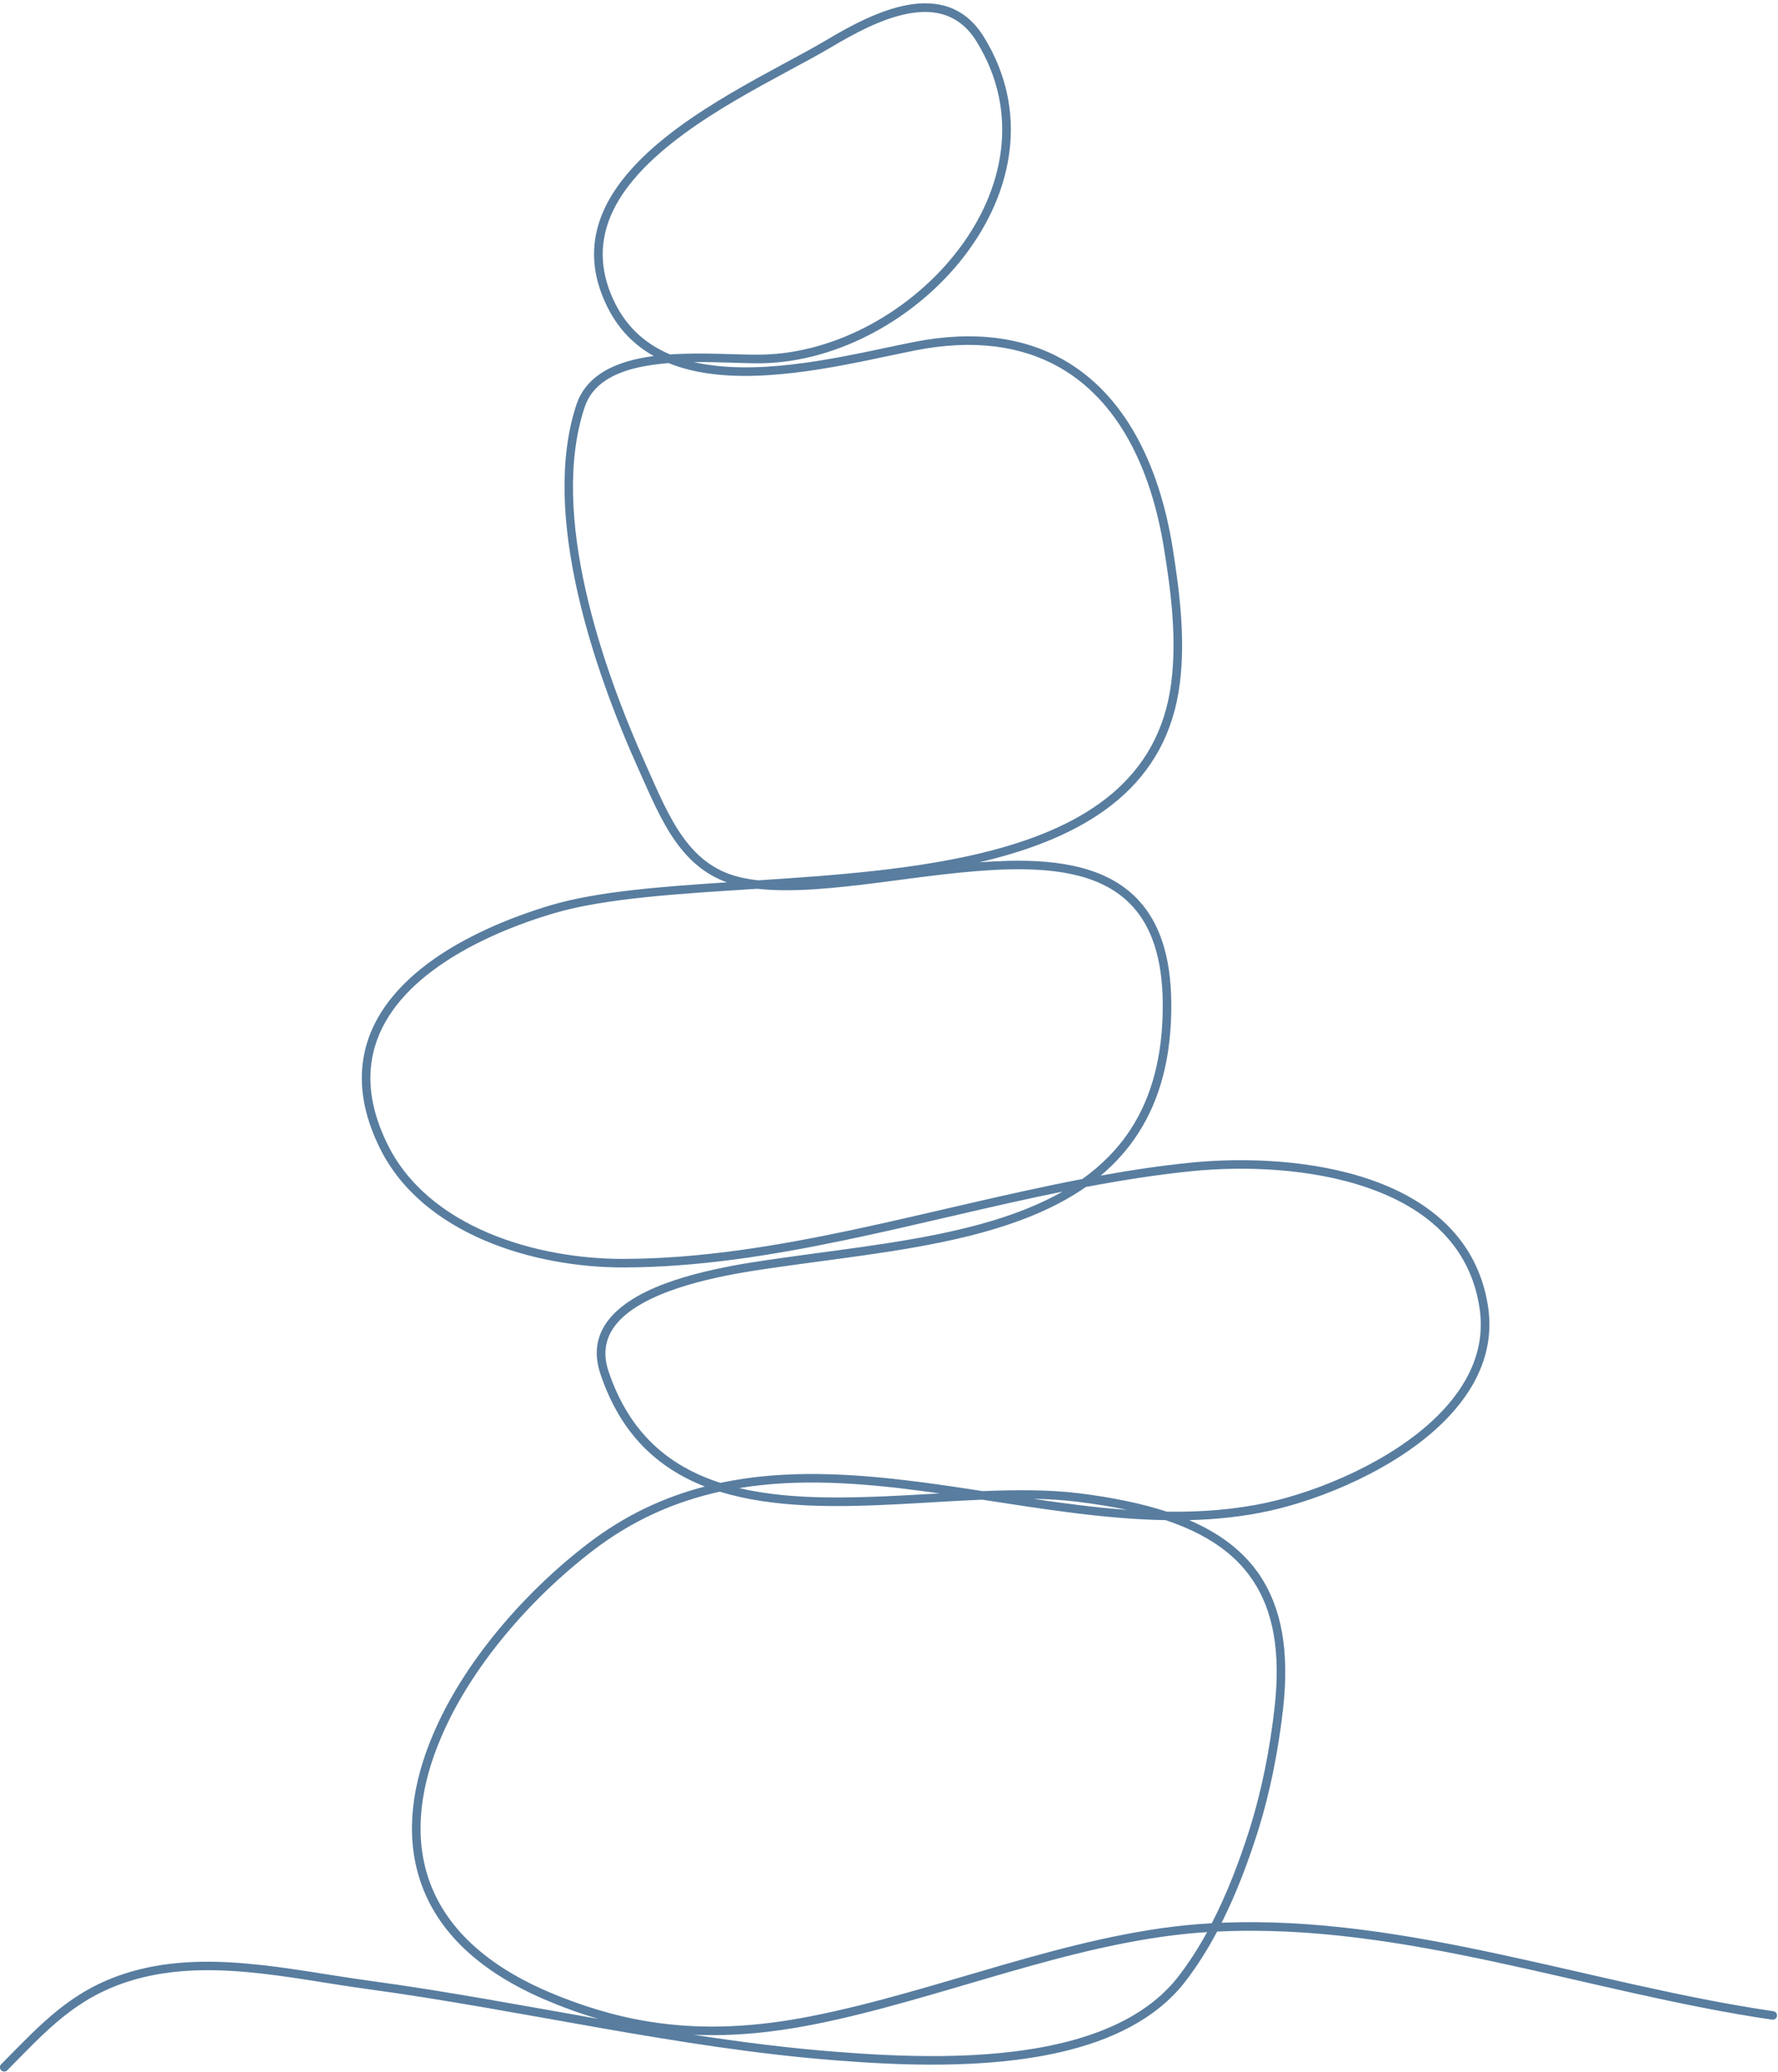 <?xml version="1.0" encoding="UTF-8" standalone="no"?><svg xmlns="http://www.w3.org/2000/svg" xmlns:xlink="http://www.w3.org/1999/xlink" clip-rule="evenodd" fill="#587d9f" fill-rule="evenodd" height="484.1" preserveAspectRatio="xMidYMid meet" stroke-linejoin="round" stroke-miterlimit="2" version="1" viewBox="43.0 8.4 415.4 484.1" width="415.4" zoomAndPan="magnify"><g><g><path d="M0 0H500V500H0z" fill="none" transform="translate(.675 .81)"/><g><g id="change1_1"><path d="M2388.08,1781.34C2386.06,1780.75 2384.09,1780.03 2382.18,1779.21C2374.35,1775.84 2370.15,1771.16 2368.55,1765.94C2367.04,1761.06 2367.8,1755.69 2370.03,1750.43C2373.32,1742.62 2379.85,1735.02 2386.88,1729.61C2390.97,1726.47 2395.25,1724.5 2399.67,1723.36C2394.58,1721.37 2390.51,1717.7 2388.3,1711.13C2386.98,1707.23 2389.01,1704.51 2392.35,1702.62C2397.1,1699.94 2404.55,1698.97 2407.97,1698.48C2415.56,1697.39 2423.81,1696.57 2430.95,1694.42C2433.71,1693.59 2436.3,1692.56 2438.63,1691.24C2422.68,1694.47 2406.78,1699.46 2390.84,1699.5C2381.18,1699.53 2368.81,1695.96 2364.18,1686.33C2362.46,1682.77 2362.01,1679.6 2362.47,1676.78C2363.14,1672.56 2365.85,1669.13 2369.46,1666.42C2373.4,1663.47 2378.42,1661.38 2382.96,1660.03C2387.88,1658.58 2394.67,1658.04 2402.07,1657.56C2399.67,1656.7 2397.94,1655.14 2396.54,1653.2C2394.86,1650.87 2393.67,1647.98 2392.39,1645.13C2387.58,1634.43 2381.74,1617.4 2385.68,1605.53C2386.63,1602.68 2389.21,1601.23 2392.37,1600.54C2392.93,1600.42 2393.51,1600.32 2394.1,1600.24C2392.02,1599.08 2390.28,1597.37 2389.07,1594.94C2386.09,1589 2387.94,1583.95 2391.84,1579.69C2397.51,1573.48 2407.61,1568.98 2412.91,1565.83C2415.44,1564.32 2418.64,1562.58 2421.7,1562.02C2424.9,1561.43 2427.96,1562.1 2430.06,1565.5C2435.05,1573.59 2433.22,1582.42 2428,1589.26C2422.82,1596.06 2414.28,1600.88 2405.86,1601.03C2403.97,1601.06 2401.28,1600.87 2398.48,1600.9C2399.24,1601.08 2400.03,1601.21 2400.85,1601.3C2408.05,1602.12 2416.66,1599.85 2422.4,1598.72C2429.05,1597.4 2434.49,1598.23 2438.79,1600.69C2445.22,1604.37 2449.12,1611.73 2450.63,1621.2C2451.39,1626.01 2452.01,1631.04 2451.4,1635.9C2450.02,1646.88 2441.76,1652.22 2431.09,1655C2430.58,1655.14 2430.07,1655.26 2429.55,1655.38C2430.59,1655.31 2431.62,1655.25 2432.63,1655.22C2438.53,1655.07 2443.71,1656.01 2446.95,1659.56C2449.12,1661.93 2450.43,1665.48 2450.47,1670.71C2450.52,1676.68 2449.19,1681.29 2446.88,1684.87C2445.74,1686.65 2444.36,1688.17 2442.78,1689.5C2446.07,1688.9 2449.37,1688.41 2452.66,1688.08C2458.41,1687.51 2465.9,1687.76 2472.22,1689.96C2478.63,1692.19 2483.85,1696.42 2484.97,1703.75C2485.72,1708.69 2483.57,1712.93 2480.08,1716.37C2474.95,1721.43 2466.89,1724.74 2461.2,1726C2458.32,1726.64 2455.39,1726.94 2452.42,1727.02C2455.77,1728.46 2458.35,1730.41 2460.12,1733.04C2462.45,1736.53 2463.36,1741.22 2462.65,1747.53C2462.13,1752.11 2461.24,1756.7 2459.84,1761.1C2458.81,1764.34 2457.54,1767.71 2455.95,1770.87C2476.17,1770.02 2496.22,1777.6 2516.05,1780.5C2516.3,1780.54 2516.48,1780.77 2516.44,1781.03C2516.4,1781.28 2516.17,1781.46 2515.91,1781.42C2495.97,1778.51 2475.8,1770.82 2455.46,1771.83C2454.43,1773.77 2453.27,1775.62 2451.97,1777.3C2448.8,1781.38 2443.85,1783.72 2438.3,1784.98C2430.1,1786.85 2420.61,1786.38 2413.89,1785.85C2396.76,1784.52 2379.93,1780.4 2362.92,1778.09C2354.46,1776.95 2345.23,1774.58 2336.85,1777.27C2331.07,1779.12 2327.93,1782.62 2323.69,1786.93C2323.51,1787.12 2323.21,1787.12 2323.03,1786.94C2322.84,1786.76 2322.84,1786.46 2323.02,1786.28C2327.39,1781.85 2330.62,1778.28 2336.56,1776.38C2345.08,1773.65 2354.45,1776 2363.04,1777.17C2371.41,1778.3 2379.74,1779.88 2388.08,1781.34ZM2454.37,1771.89C2454.07,1771.91 2453.76,1771.93 2453.46,1771.95C2439.44,1773.05 2425.22,1779.26 2411.34,1781.98C2407.01,1782.82 2402.74,1783.26 2398.43,1783.06C2403.59,1783.86 2408.76,1784.52 2413.96,1784.92C2420.6,1785.44 2429.98,1785.92 2438.09,1784.07C2443.42,1782.86 2448.19,1780.64 2451.23,1776.73C2452.39,1775.23 2453.43,1773.6 2454.37,1771.89ZM2449.85,1727.02C2443.29,1726.91 2436.57,1725.82 2429.86,1724.79C2423.6,1725.05 2416.91,1725.71 2410.71,1725.41C2407.39,1725.25 2404.2,1724.82 2401.3,1723.92C2396.5,1724.98 2391.86,1726.96 2387.45,1730.35C2380.54,1735.66 2374.12,1743.12 2370.89,1750.79C2368.75,1755.84 2368,1760.99 2369.44,1765.66C2370.98,1770.67 2375.04,1775.12 2382.55,1778.36C2386.05,1779.86 2389.8,1781.03 2393.57,1781.63C2399.51,1782.59 2405.28,1782.21 2411.16,1781.06C2425.07,1778.34 2439.33,1772.12 2453.39,1771.02C2453.89,1770.98 2454.38,1770.95 2454.88,1770.92C2456.56,1767.67 2457.88,1764.18 2458.95,1760.82C2460.33,1756.48 2461.21,1751.94 2461.72,1747.42C2462.4,1741.39 2461.58,1736.9 2459.34,1733.56C2457.3,1730.51 2454.09,1728.44 2449.85,1727.02ZM2441.16,1690.74C2438.28,1692.75 2434.89,1694.2 2431.22,1695.31C2424.03,1697.48 2415.74,1698.31 2408.1,1699.4C2404.75,1699.88 2397.45,1700.81 2392.81,1703.44C2389.89,1705.09 2388.03,1707.42 2389.18,1710.83C2391.48,1717.66 2395.88,1721.2 2401.36,1722.96C2408.48,1721.45 2415.94,1721.93 2423.48,1722.92C2425.63,1723.2 2427.78,1723.53 2429.94,1723.86C2433.63,1723.71 2437.18,1723.7 2440.39,1724.09C2444,1724.54 2447.21,1725.19 2449.99,1726.1C2453.72,1726.15 2457.4,1725.88 2460.99,1725.09C2466.55,1723.86 2474.41,1720.64 2479.42,1715.71C2482.7,1712.48 2484.75,1708.52 2484.04,1703.89C2482.99,1696.93 2478,1692.95 2471.91,1690.84C2465.72,1688.68 2458.39,1688.45 2452.75,1689.01C2448.88,1689.4 2445.02,1690.01 2441.16,1690.74ZM2405.36,1658.26C2396.8,1658.81 2388.8,1659.28 2383.22,1660.93C2378.79,1662.24 2373.88,1664.28 2370.02,1667.17C2366.61,1669.72 2364.03,1672.94 2363.39,1676.93C2362.96,1679.58 2363.4,1682.57 2365.02,1685.93C2369.49,1695.24 2381.5,1698.6 2390.83,1698.57C2407.49,1698.52 2424.11,1693.06 2440.78,1689.87C2442.87,1688.38 2444.68,1686.57 2446.1,1684.37C2448.32,1680.91 2449.58,1676.47 2449.54,1670.72C2449.5,1665.79 2448.3,1662.42 2446.26,1660.19C2443.19,1656.82 2438.25,1656.01 2432.66,1656.15C2423.64,1656.38 2412.97,1659.1 2405.36,1658.26ZM2395.71,1601.01C2394.63,1601.1 2393.57,1601.24 2392.57,1601.45C2389.76,1602.06 2387.41,1603.29 2386.57,1605.82C2382.69,1617.5 2388.51,1634.23 2393.24,1644.75C2394.49,1647.54 2395.65,1650.37 2397.3,1652.66C2398.89,1654.87 2400.96,1656.56 2404.08,1657.13C2404.53,1657.22 2405,1657.29 2405.49,1657.34C2414.02,1656.79 2423.08,1656.13 2430.86,1654.1C2441.13,1651.42 2449.14,1646.35 2450.47,1635.79C2451.07,1631.01 2450.46,1626.07 2449.7,1621.35C2448.25,1612.19 2444.54,1605.05 2438.33,1601.5C2434.2,1599.14 2428.97,1598.37 2422.58,1599.63C2416.77,1600.78 2408.03,1603.06 2400.74,1602.23C2398.96,1602.03 2397.26,1601.64 2395.71,1601.01ZM2395.88,1600.07C2399.54,1599.82 2403.38,1600.14 2405.84,1600.09C2413.99,1599.95 2422.24,1595.27 2427.26,1588.69C2432.25,1582.16 2434.03,1573.72 2429.26,1565.99C2427.41,1562.99 2424.7,1562.42 2421.87,1562.94C2418.91,1563.48 2415.83,1565.18 2413.39,1566.63C2408.14,1569.75 2398.14,1574.18 2392.52,1580.32C2388.89,1584.29 2387.13,1588.98 2389.9,1594.52C2391.27,1597.26 2393.37,1599.01 2395.88,1600.07ZM2435.44,1724.7C2438.87,1725.21 2442.28,1725.66 2445.67,1725.9C2443.99,1725.55 2442.18,1725.26 2440.27,1725.02C2438.73,1724.83 2437.11,1724.73 2435.44,1724.7ZM2425.24,1724.11C2424.61,1724.02 2423.98,1723.93 2423.35,1723.85C2416.57,1722.95 2409.86,1722.47 2403.4,1723.53C2405.72,1724.07 2408.2,1724.36 2410.76,1724.48C2415.43,1724.7 2420.39,1724.38 2425.24,1724.11Z" transform="translate(-4939.605 -3340.95) scale(2.145)"/></g></g></g></g></svg>